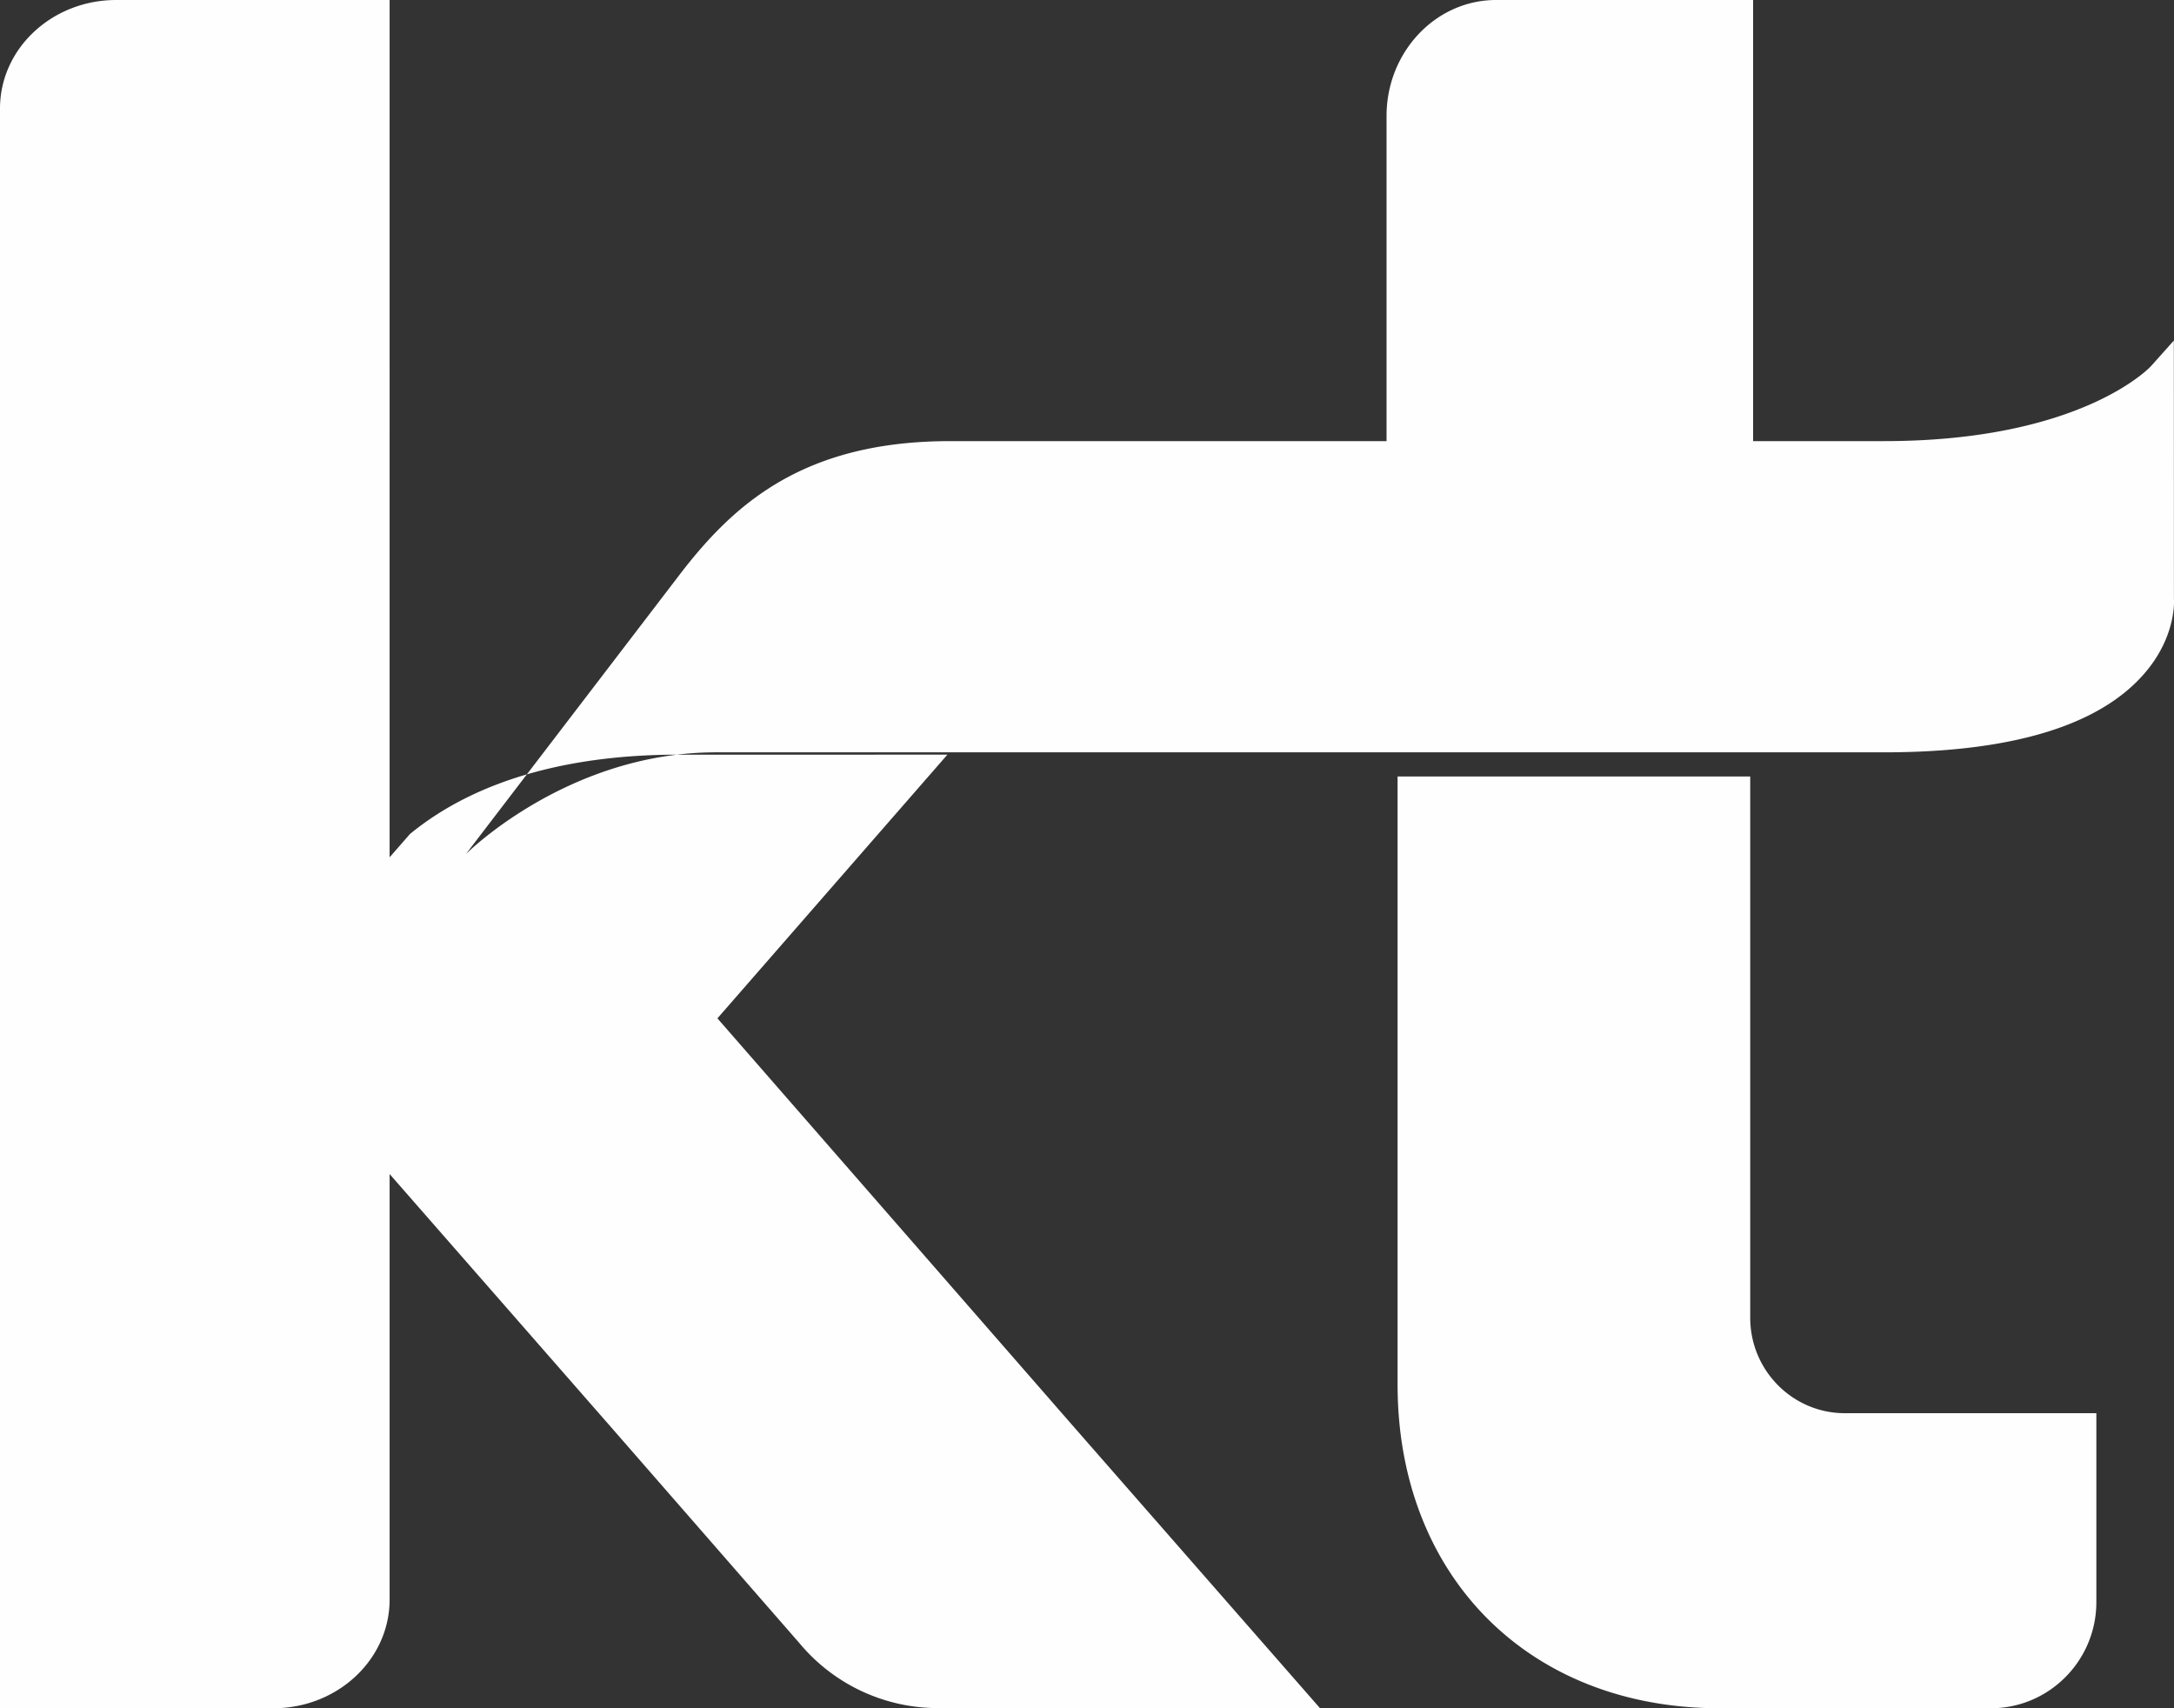 <svg width="28" height="22" viewBox="0 0 28 22" xmlns="http://www.w3.org/2000/svg">
    <rect x="0" y="0" width="28" height="22" fill="#333333" stroke="none"/>
    <path d="m27.999 7.71-.001-3.324-.293.328c-.008.01-.896.967-3.44.967h-1.686V0h-3.31c-.778 0-1.411.67-1.411 1.494v4.187h-5.62c-1.899 0-2.792.82-3.475 1.707L6 11s1.306-1.311 3.222-1.311h15.042c1.647 0 2.777-.344 3.357-1.018.417-.482.379-.956.378-.96zm-5.457 9.261V10H18v7.829C18 20.298 19.691 22 22.146 22h3.495C26.39 22 27 21.387 27 20.633V18.2h-3.24c-.671 0-1.218-.551-1.218-1.229zM9.24 13.115l2.962-3.396H8.734c-1.28 0-2.541.273-3.454 1.022l-.262.3V0H1.497C.67 0 0 .626 0 1.398V22h3.52c.827 0 1.498-.627 1.498-1.4v-5.48l2.852 3.26 2.425 2.78a2.32 2.32 0 0 0 1.793.838H17l-3.177-3.63-4.583-5.253z" fill="#FEFEFE" fill-rule="evenodd"/>
</svg>

